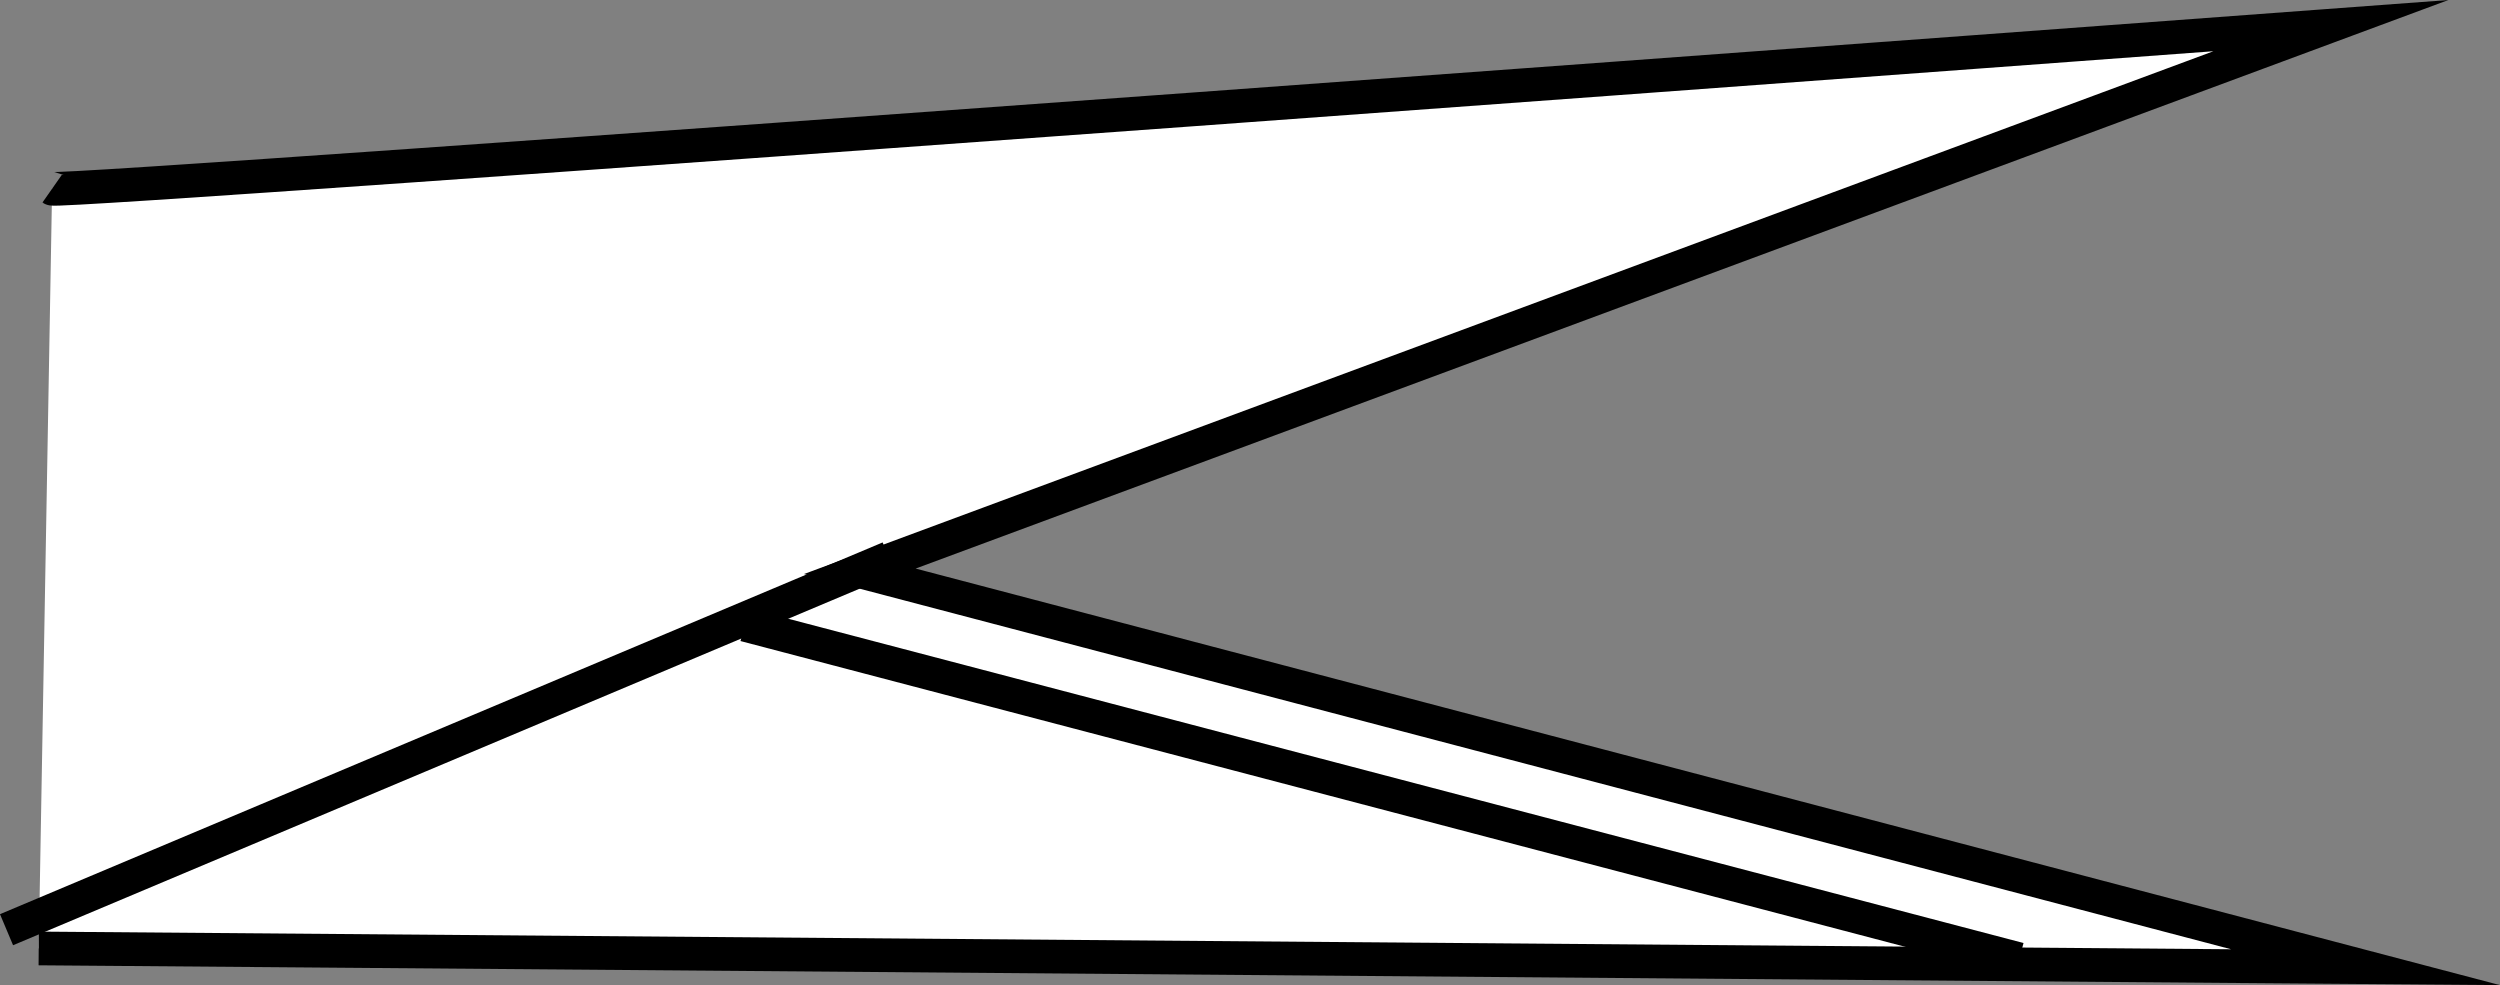 <?xml version="1.0" encoding="iso-8859-1"?>
<!-- Generator: Adobe Illustrator 28.1.0, SVG Export Plug-In . SVG Version: 6.00 Build 0)  -->
<svg version="1.1" id="Image" xmlns="http://www.w3.org/2000/svg" xmlns:xlink="http://www.w3.org/1999/xlink" x="0px" y="0px"
	 width="59.347px" height="23.386px" viewBox="0 0 59.347 23.386" enable-background="new 0 0 59.347 23.386"
	 xml:space="preserve">
<rect x="0" y="0" width="59.347" height="23.386" fill="#808080" stroke="none"/>
<path fill="#FFFFFF" stroke="#000000" stroke-width="0.8" stroke-miterlimit="10" d="M1.237,4.48
	c0.19,0.133,54.094-3.871,54.094-3.871L20.411,13.562L56.155,22.96L0.919,22.515"/>
<line fill="none" stroke="#000000" stroke-width="0.8" stroke-miterlimit="10" x1="21.108" y1="13.245" x2="0.155" y2="22.07"/>
<line fill="none" stroke="#000000" stroke-width="0.8" stroke-miterlimit="10" x1="17.68" y1="14.831" x2="47.934" y2="22.773"/>
</svg>
